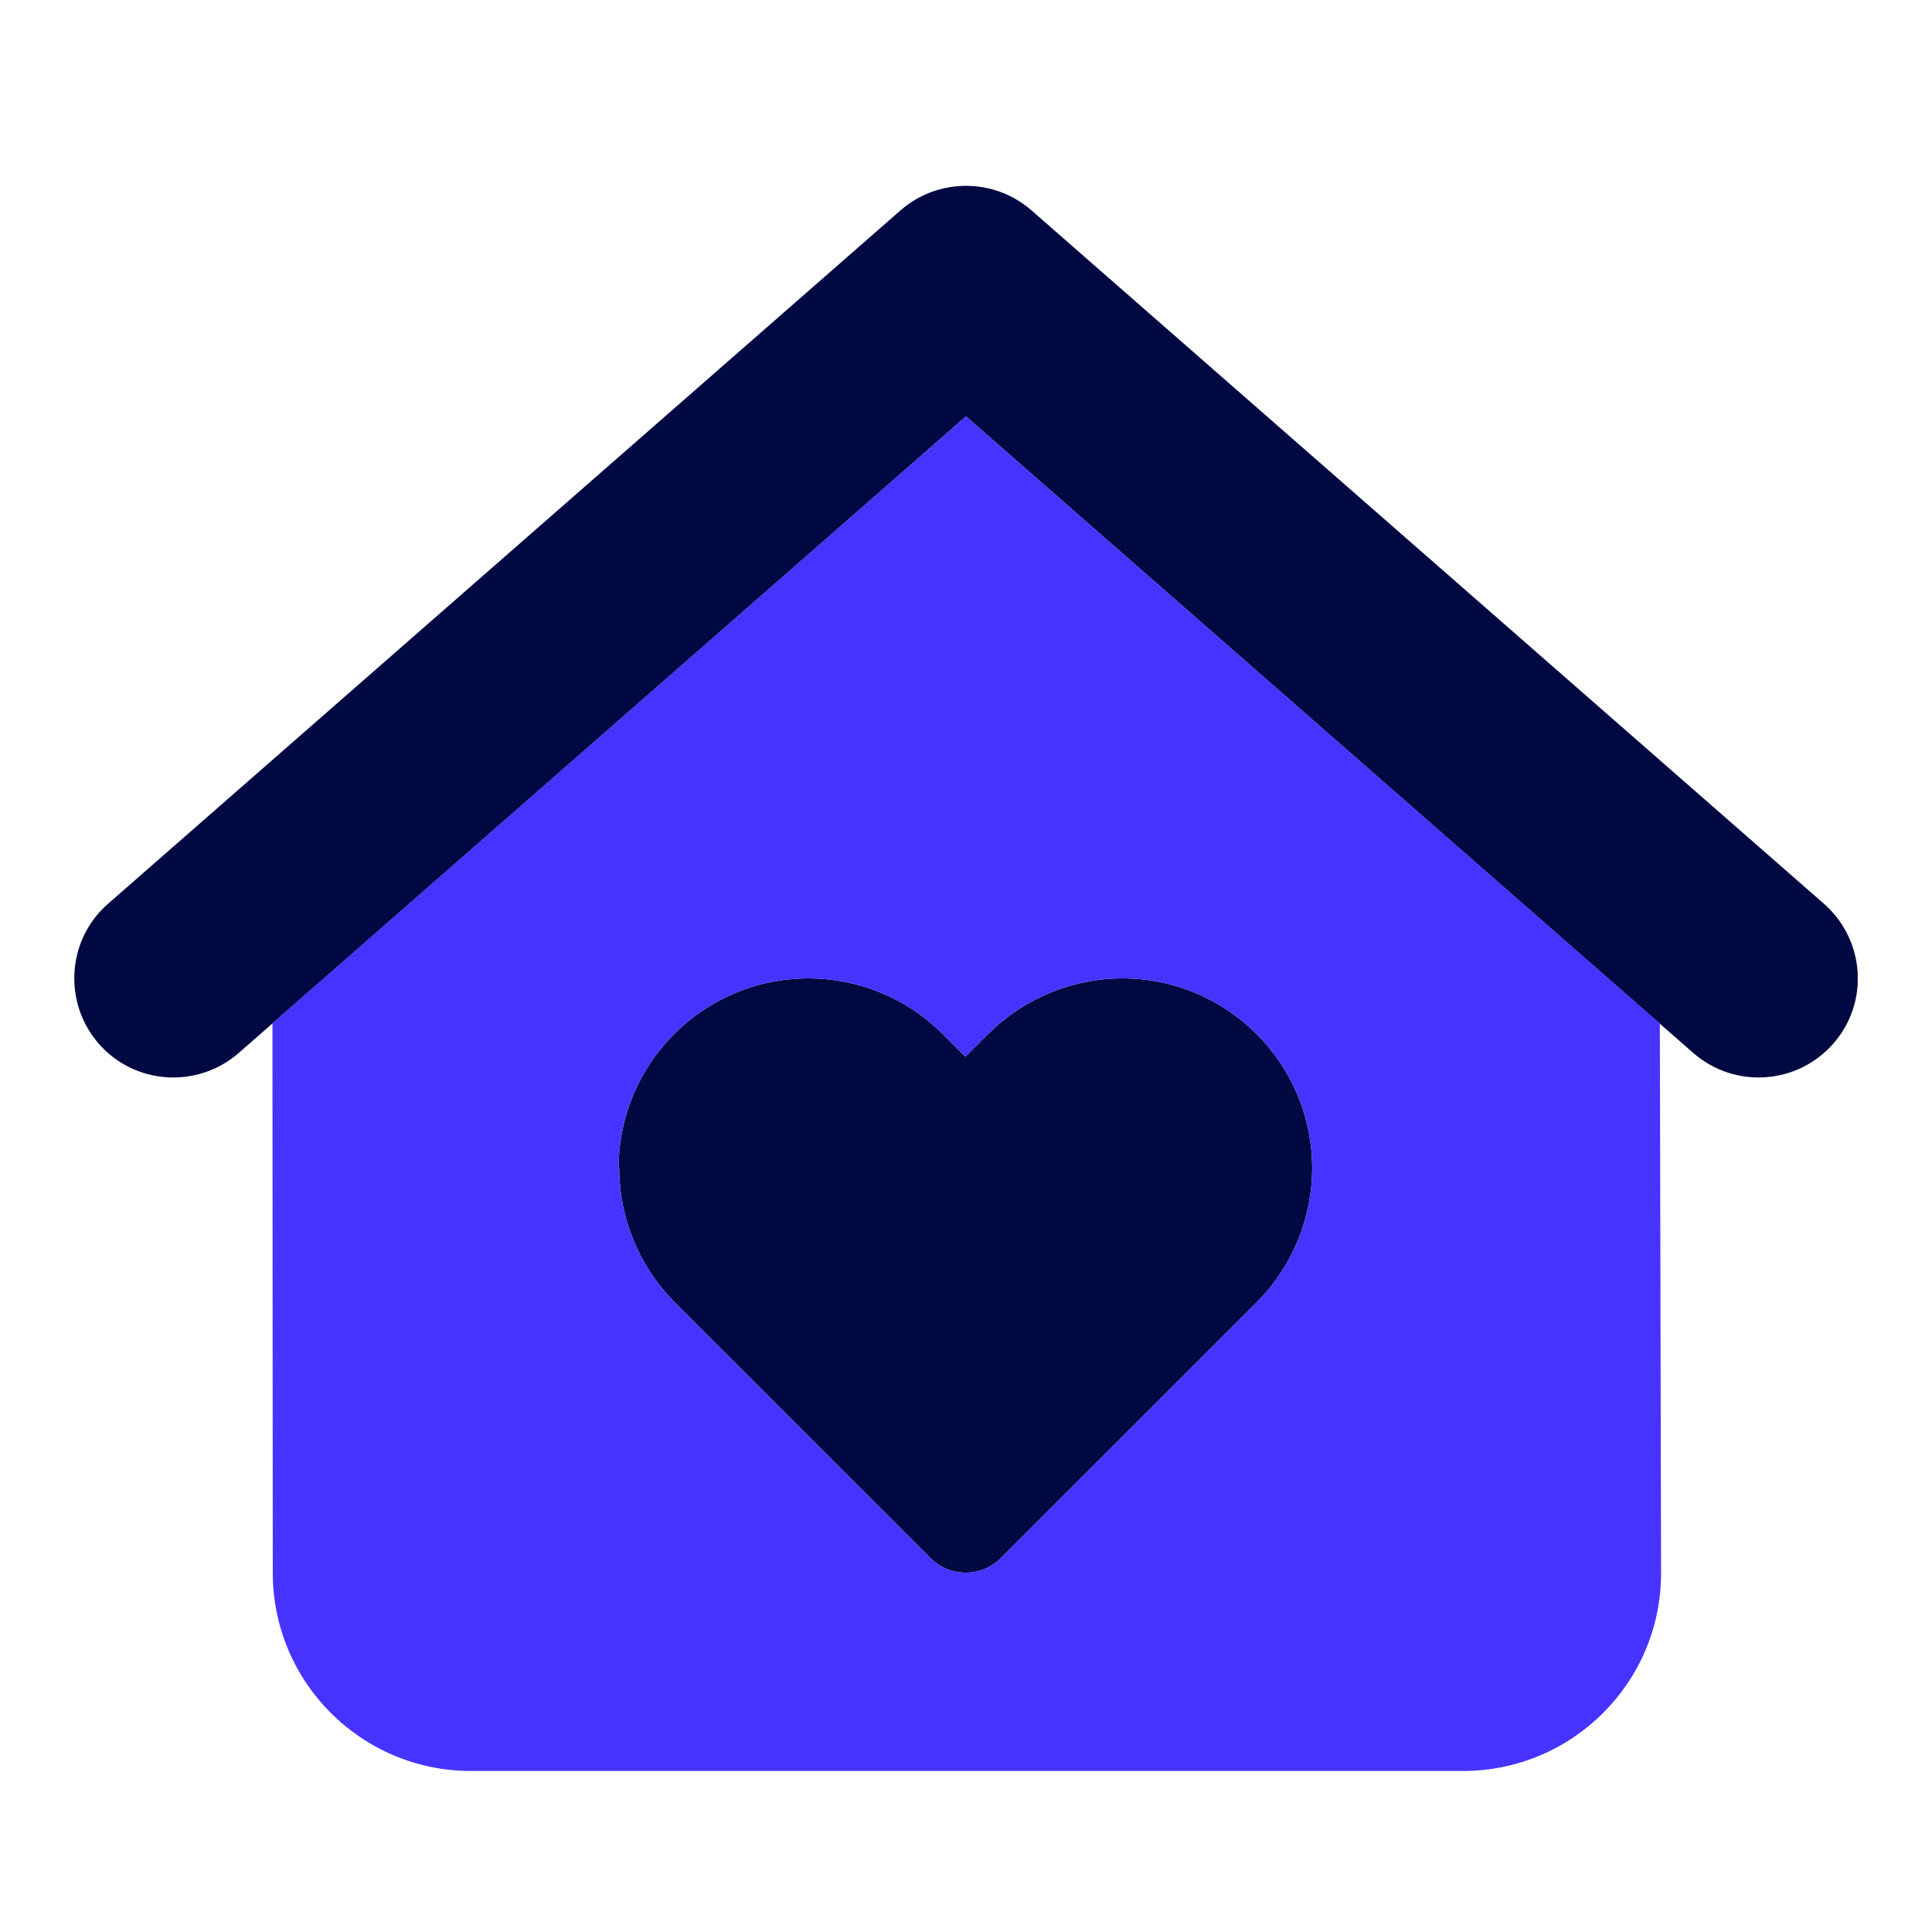 <svg width="52" height="52" viewBox="0 0 52 52" fill="none" xmlns="http://www.w3.org/2000/svg">
<g clip-path="url(#clip0_2523_2599)">
<path d="M27.758 5.658C26.75 4.783 25.25 4.783 24.242 5.658L2.908 24.325C1.8 25.291 1.692 26.983 2.658 28.091C3.625 29.2 5.317 29.308 6.425 28.341L26 11.208L45.575 28.341C46.683 29.308 48.367 29.2 49.342 28.091C50.317 26.983 50.2 25.3 49.092 24.325L27.758 5.658ZM16.667 31.442C16.667 32.791 17.208 34.092 18.158 35.05L25.05 41.941C25.567 42.458 26.417 42.458 26.933 41.941L33.825 35.05C34.783 34.092 35.317 32.791 35.317 31.442C35.317 28.625 33.033 26.333 30.208 26.333C28.858 26.333 27.558 26.875 26.6 27.825L25.983 28.442L25.367 27.825C24.408 26.866 23.108 26.333 21.758 26.333C18.942 26.333 16.65 28.616 16.65 31.442H16.667Z" fill="#000942"/>
<path d="M7.342 42.333L7.333 27.541L26 11.208L44.675 27.55L44.708 42.325C44.717 45.275 42.325 47.666 39.375 47.666H12.675C9.733 47.666 7.342 45.283 7.342 42.333ZM16.667 31.441C16.667 32.791 17.208 34.091 18.158 35.05L25.05 41.941C25.567 42.458 26.417 42.458 26.933 41.941L33.825 35.05C34.783 34.091 35.317 32.791 35.317 31.441C35.317 28.625 33.033 26.333 30.208 26.333C28.858 26.333 27.558 26.875 26.6 27.825L25.983 28.441L25.367 27.825C24.408 26.866 23.108 26.333 21.758 26.333C18.942 26.333 16.65 28.616 16.65 31.441H16.667Z" fill="#4733FF"/>
</g>
<defs>
<clipPath id="clip0_2523_2599">
<rect width="48" height="42.667" fill="white" transform="translate(2 5)"/>
</clipPath>
</defs>
</svg>
